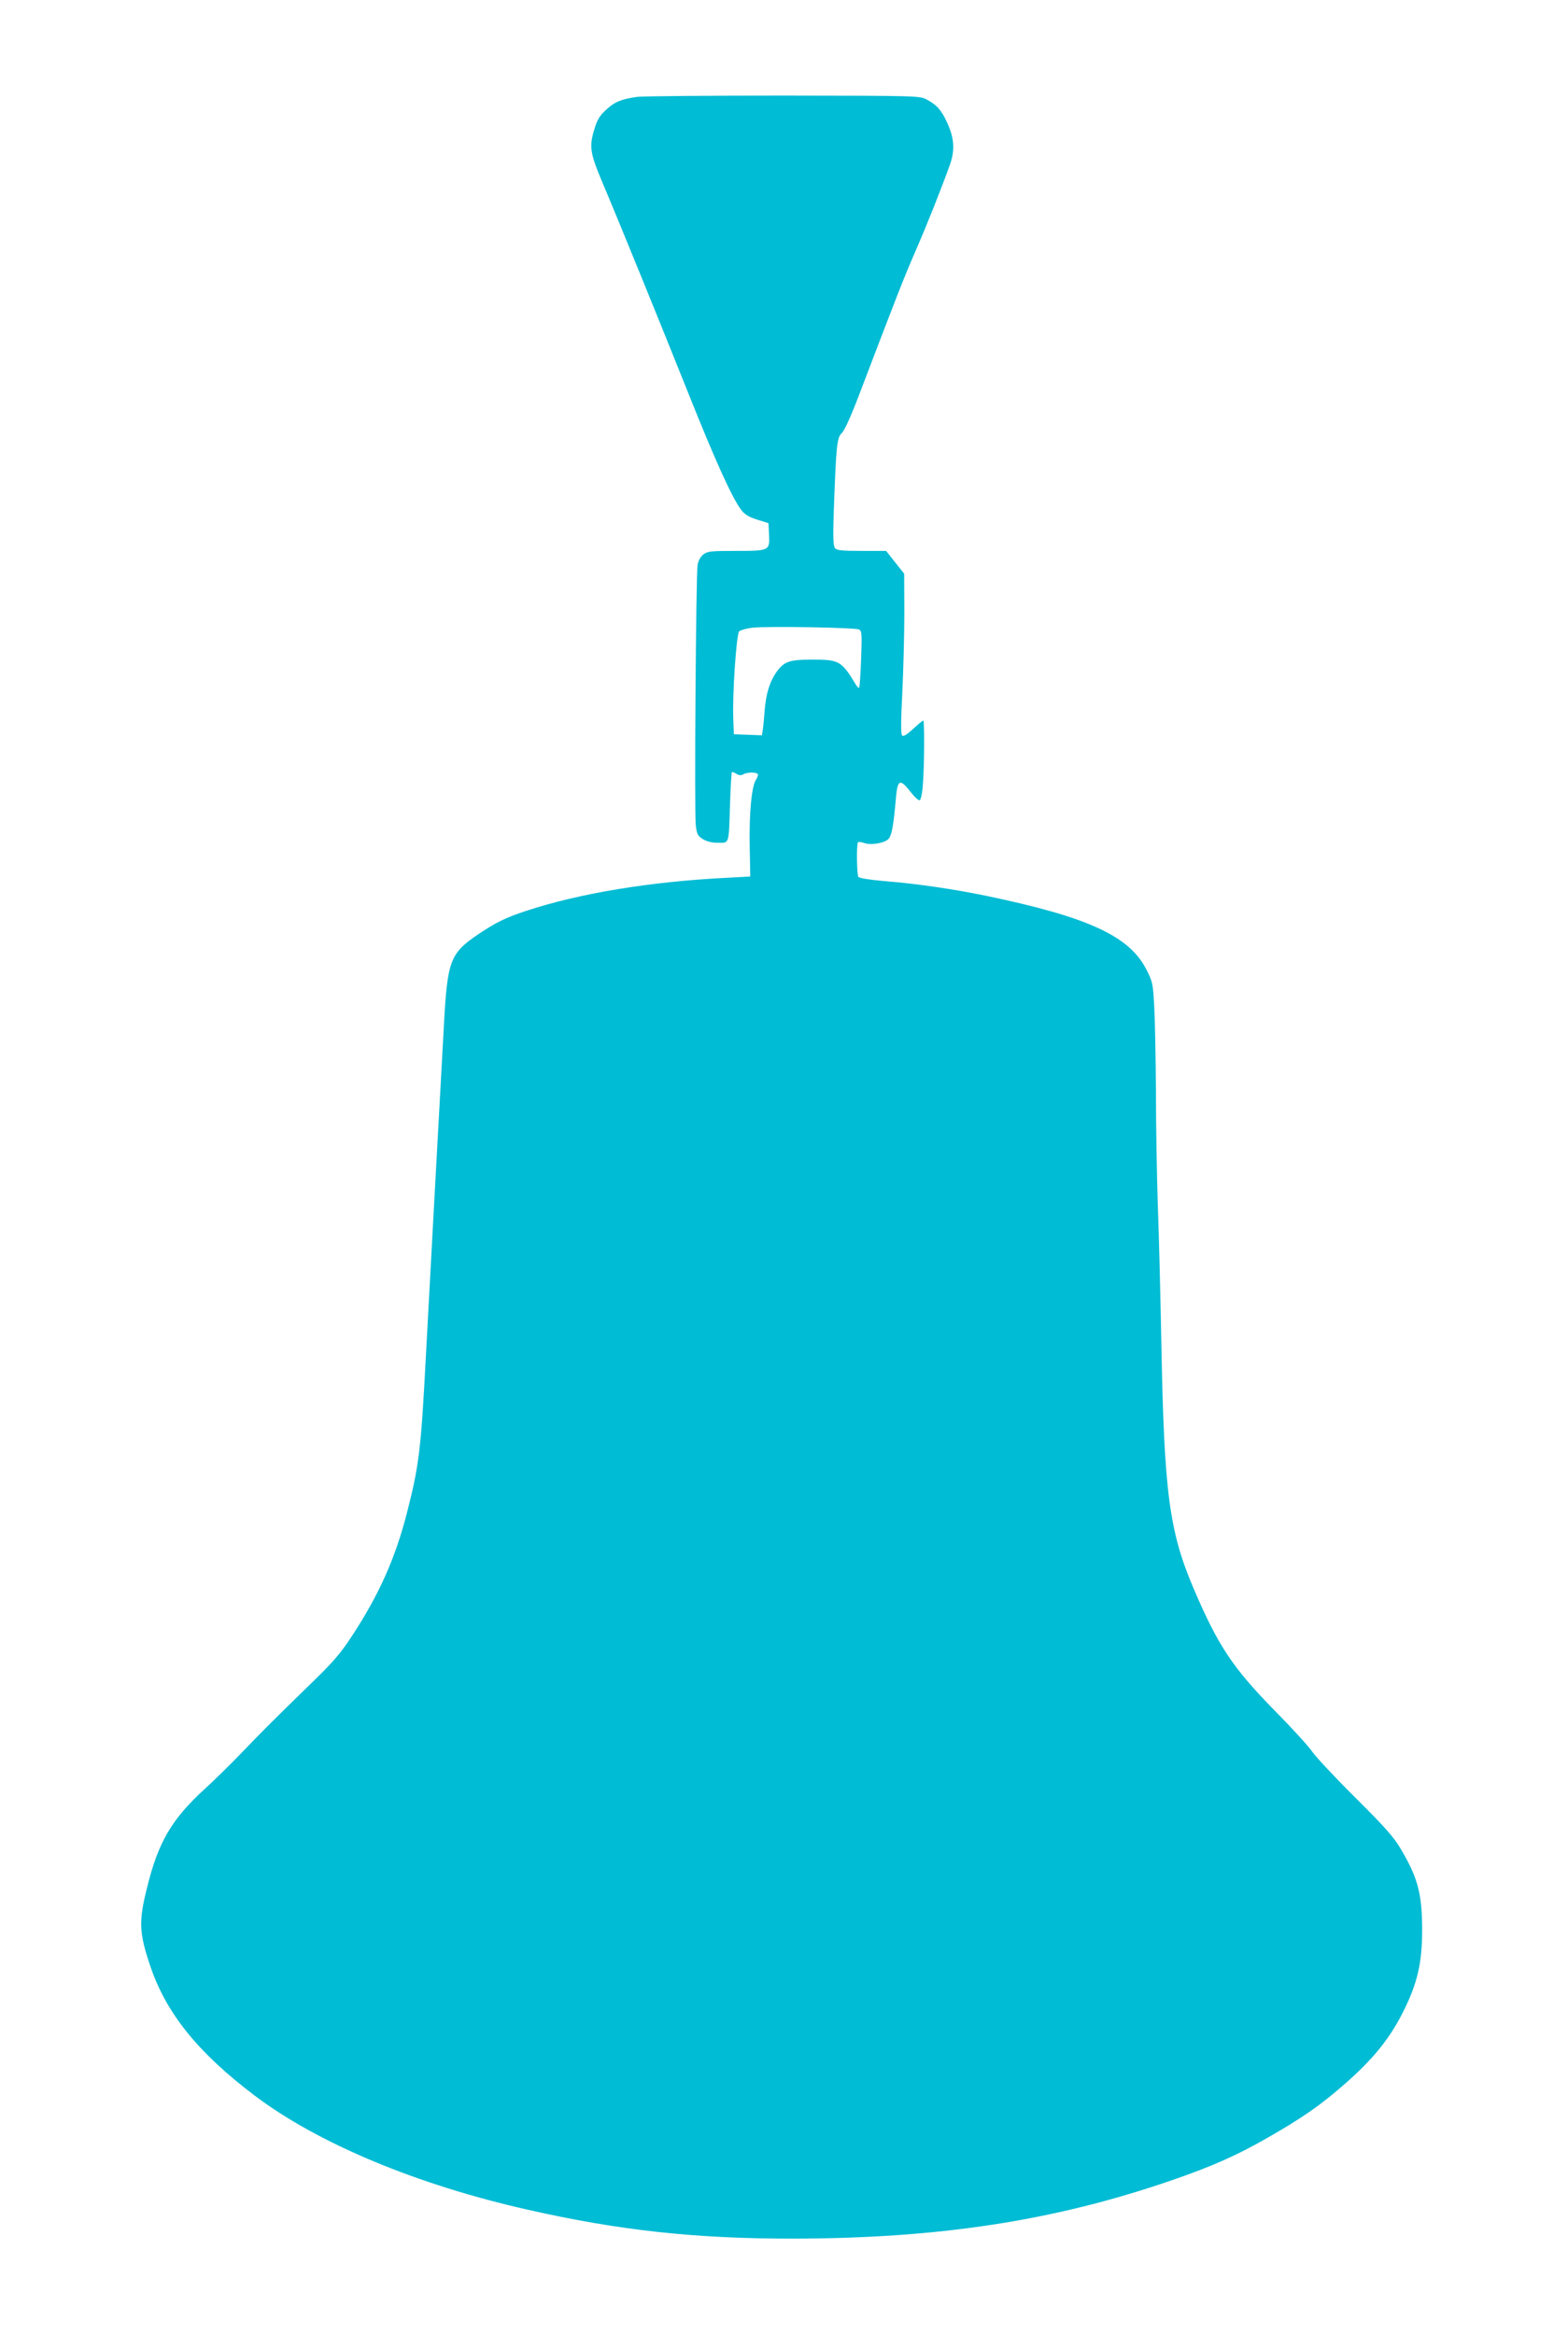 <?xml version="1.0" standalone="no"?>
<!DOCTYPE svg PUBLIC "-//W3C//DTD SVG 20010904//EN"
 "http://www.w3.org/TR/2001/REC-SVG-20010904/DTD/svg10.dtd">
<svg version="1.0" xmlns="http://www.w3.org/2000/svg"
 width="860pt" height="1280pt" viewBox="0 0 860 1280"
 preserveAspectRatio="xMidYMid meet">
<g transform="translate(0,1280) scale(0.1,-0.1)"
fill="#00bcd4" stroke="none">
<path d="M3495 12269 c-89 -13 -124 -27 -172 -72 -35 -32 -48 -54 -64 -109
-28 -91 -22 -129 42 -281 90 -212 325 -789 478 -1172 149 -373 237 -564 286
-630 21 -27 42 -39 89 -54 l61 -19 3 -63 c4 -88 3 -89 -184 -89 -136 0 -154
-2 -177 -20 -16 -13 -27 -34 -31 -58 -9 -54 -18 -1357 -10 -1424 6 -51 10 -60
39 -78 21 -13 50 -20 83 -20 63 0 59 -13 66 214 3 93 8 171 10 173 2 3 13 -2
25 -9 15 -9 26 -10 39 -2 18 11 68 12 78 1 4 -3 -1 -18 -10 -32 -24 -37 -38
-186 -34 -374 l3 -156 -130 -7 c-419 -21 -806 -85 -1095 -180 -114 -37 -171
-65 -266 -129 -155 -104 -170 -145 -189 -493 -39 -706 -87 -1590 -100 -1836
-26 -496 -37 -587 -104 -847 -64 -248 -152 -444 -299 -669 -67 -102 -103 -144
-243 -279 -207 -202 -251 -246 -375 -375 -56 -58 -141 -141 -189 -185 -183
-167 -257 -292 -319 -545 -46 -183 -43 -247 18 -427 87 -259 262 -476 573
-711 347 -262 890 -489 1500 -626 499 -113 915 -158 1448 -158 803 1 1433 97
2076 318 225 77 364 139 531 235 188 107 290 178 419 291 157 136 250 251 323
396 80 158 106 271 106 450 0 200 -23 287 -117 446 -39 66 -85 118 -249 281
-111 110 -216 223 -235 250 -18 28 -113 132 -211 231 -229 234 -308 354 -441
665 -134 313 -162 528 -177 1329 -5 272 -14 623 -20 780 -5 157 -10 431 -10
610 -1 179 -5 388 -9 465 -7 134 -9 143 -44 211 -93 183 -320 287 -877 403
-180 37 -383 67 -560 81 -82 7 -137 16 -142 23 -9 14 -11 181 -2 190 3 3 18 1
33 -4 33 -13 104 -3 131 19 20 17 30 67 45 240 9 89 23 93 79 21 21 -27 43
-48 50 -46 6 2 14 36 17 78 9 102 10 359 3 359 -4 0 -29 -21 -56 -46 -35 -32
-53 -43 -60 -36 -8 8 -7 79 1 239 6 125 11 323 11 438 l-1 210 -50 63 -49 62
-134 0 c-108 0 -136 3 -146 15 -10 12 -12 58 -7 203 13 360 17 403 44 428 15
14 51 94 97 215 206 540 242 633 307 782 66 152 138 333 189 474 28 79 24 145
-14 228 -32 71 -57 99 -111 128 -40 22 -42 22 -785 23 -410 0 -772 -3 -805 -7z
m1217 -2920 c15 -8 16 -25 11 -161 -3 -84 -8 -155 -11 -158 -2 -3 -9 3 -16 14
-81 134 -93 140 -241 140 -127 0 -156 -10 -199 -72 -35 -51 -55 -117 -62 -206
-3 -39 -7 -86 -10 -104 l-5 -33 -77 3 -77 3 -3 80 c-6 137 17 468 32 484 8 7
40 16 73 20 84 9 565 1 585 -10z"/>
</g>
</svg>
